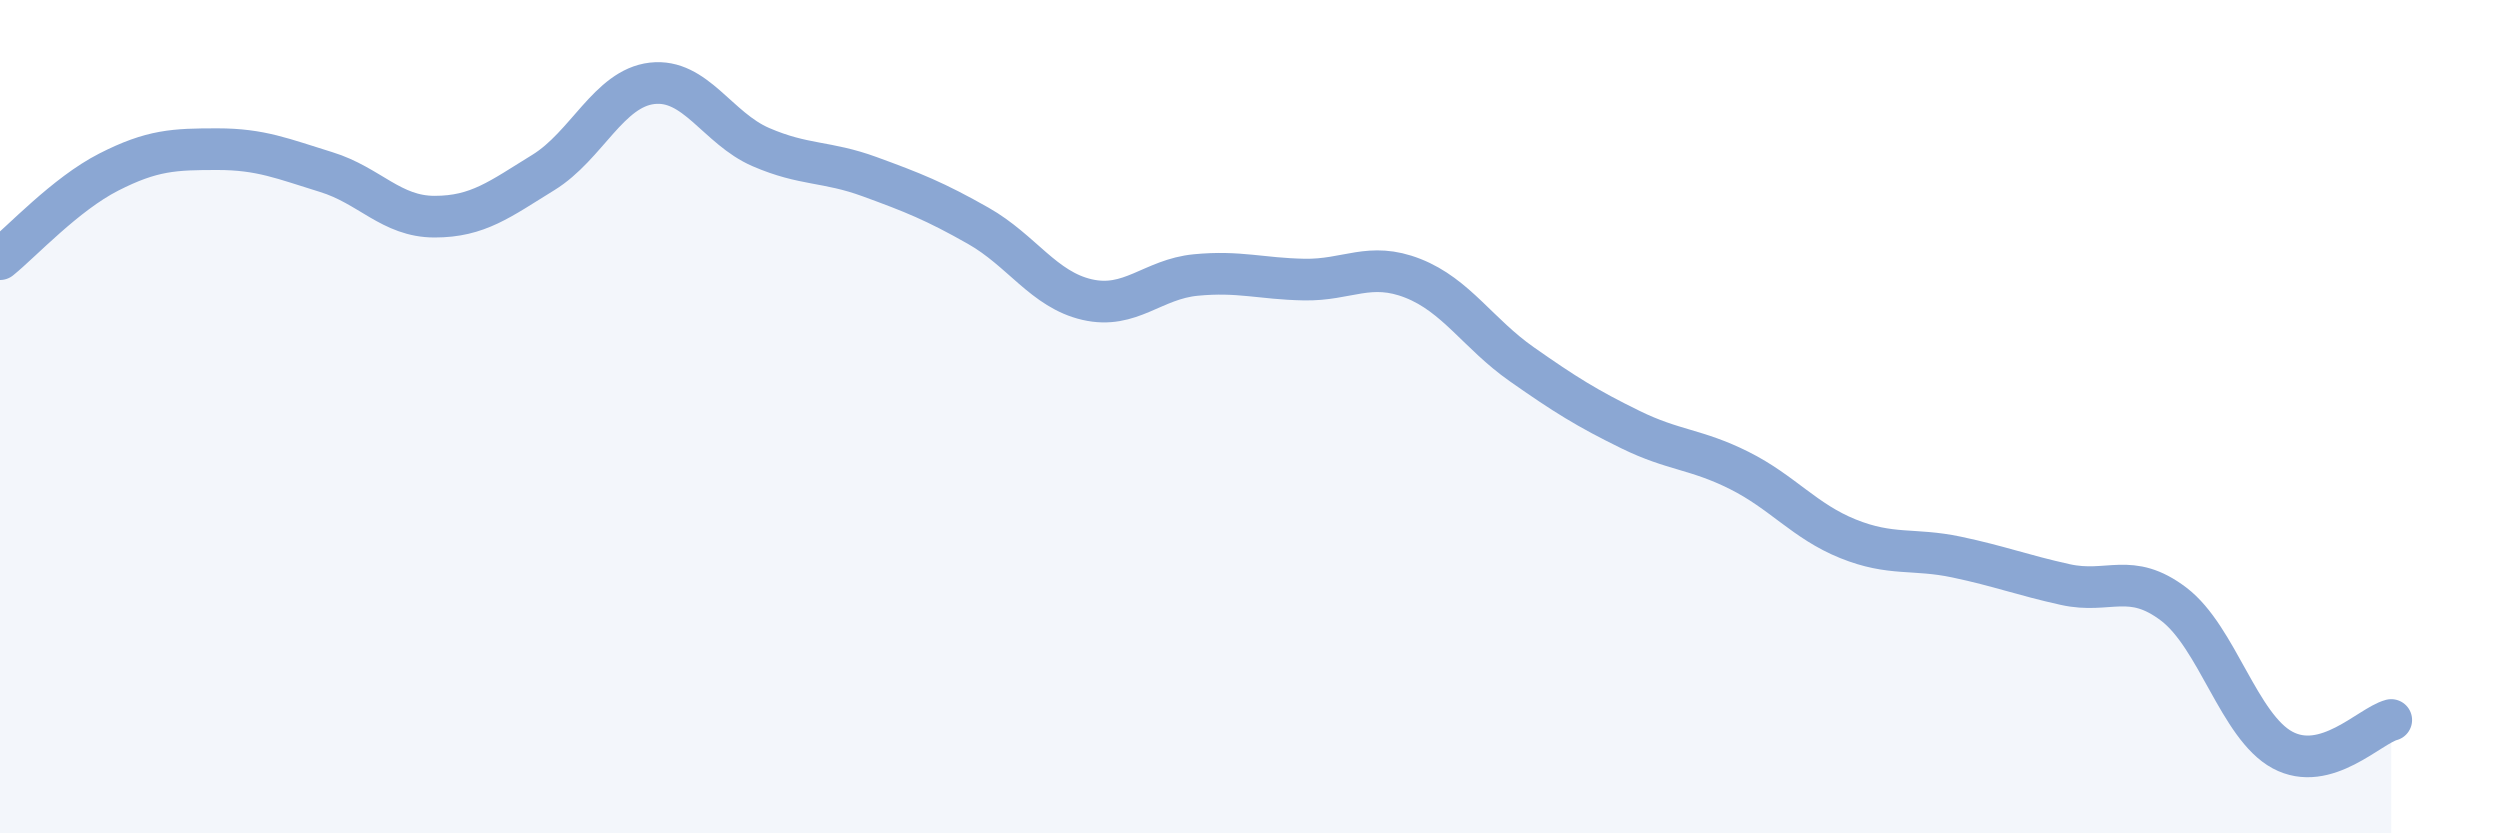 
    <svg width="60" height="20" viewBox="0 0 60 20" xmlns="http://www.w3.org/2000/svg">
      <path
        d="M 0,6.22 C 0.52,5.8 1.57,4.66 2.61,4.13 C 3.65,3.6 4.18,3.58 5.22,3.58 C 6.26,3.58 6.79,3.81 7.83,4.13 C 8.87,4.45 9.39,5.2 10.43,5.2 C 11.47,5.2 12,4.78 13.04,4.14 C 14.08,3.5 14.61,2.12 15.65,2 C 16.69,1.88 17.22,3.08 18.26,3.53 C 19.3,3.98 19.83,3.86 20.87,4.24 C 21.91,4.62 22.44,4.83 23.48,5.42 C 24.52,6.01 25.05,6.95 26.09,7.19 C 27.13,7.43 27.66,6.7 28.7,6.6 C 29.74,6.5 30.26,6.69 31.3,6.71 C 32.34,6.73 32.87,6.27 33.91,6.68 C 34.95,7.09 35.48,8.01 36.52,8.74 C 37.56,9.47 38.09,9.8 39.13,10.31 C 40.17,10.82 40.7,10.77 41.74,11.29 C 42.78,11.81 43.31,12.51 44.35,12.93 C 45.39,13.35 45.92,13.15 46.96,13.37 C 48,13.59 48.53,13.8 49.57,14.03 C 50.61,14.26 51.13,13.71 52.17,14.5 C 53.21,15.29 53.74,17.44 54.78,18 C 55.82,18.56 56.87,17.42 57.39,17.28L57.39 20L0 20Z"
        fill="#8ba7d3"
        opacity="0.1"
        stroke-linecap="round"
        stroke-linejoin="round"
      />
      <path
        d="M 0,6.22 C 0.52,5.8 1.57,4.66 2.61,4.13 C 3.65,3.6 4.18,3.58 5.22,3.58 C 6.26,3.58 6.79,3.81 7.83,4.13 C 8.87,4.45 9.39,5.2 10.43,5.2 C 11.47,5.2 12,4.78 13.04,4.14 C 14.08,3.5 14.61,2.12 15.65,2 C 16.69,1.88 17.22,3.08 18.26,3.53 C 19.3,3.98 19.83,3.86 20.87,4.24 C 21.91,4.62 22.44,4.83 23.48,5.42 C 24.52,6.01 25.05,6.95 26.09,7.19 C 27.13,7.43 27.66,6.7 28.7,6.6 C 29.74,6.5 30.26,6.69 31.3,6.71 C 32.34,6.73 32.87,6.27 33.91,6.68 C 34.95,7.09 35.48,8.01 36.52,8.74 C 37.56,9.47 38.09,9.8 39.13,10.31 C 40.17,10.82 40.7,10.77 41.74,11.29 C 42.78,11.81 43.31,12.51 44.35,12.93 C 45.39,13.35 45.92,13.15 46.96,13.37 C 48,13.59 48.53,13.8 49.57,14.03 C 50.61,14.26 51.13,13.71 52.17,14.5 C 53.21,15.29 53.74,17.44 54.78,18 C 55.82,18.56 56.87,17.42 57.39,17.28"
        stroke="#8ba7d3"
        stroke-width="1"
        fill="none"
        stroke-linecap="round"
        stroke-linejoin="round"
      />
    </svg>
  